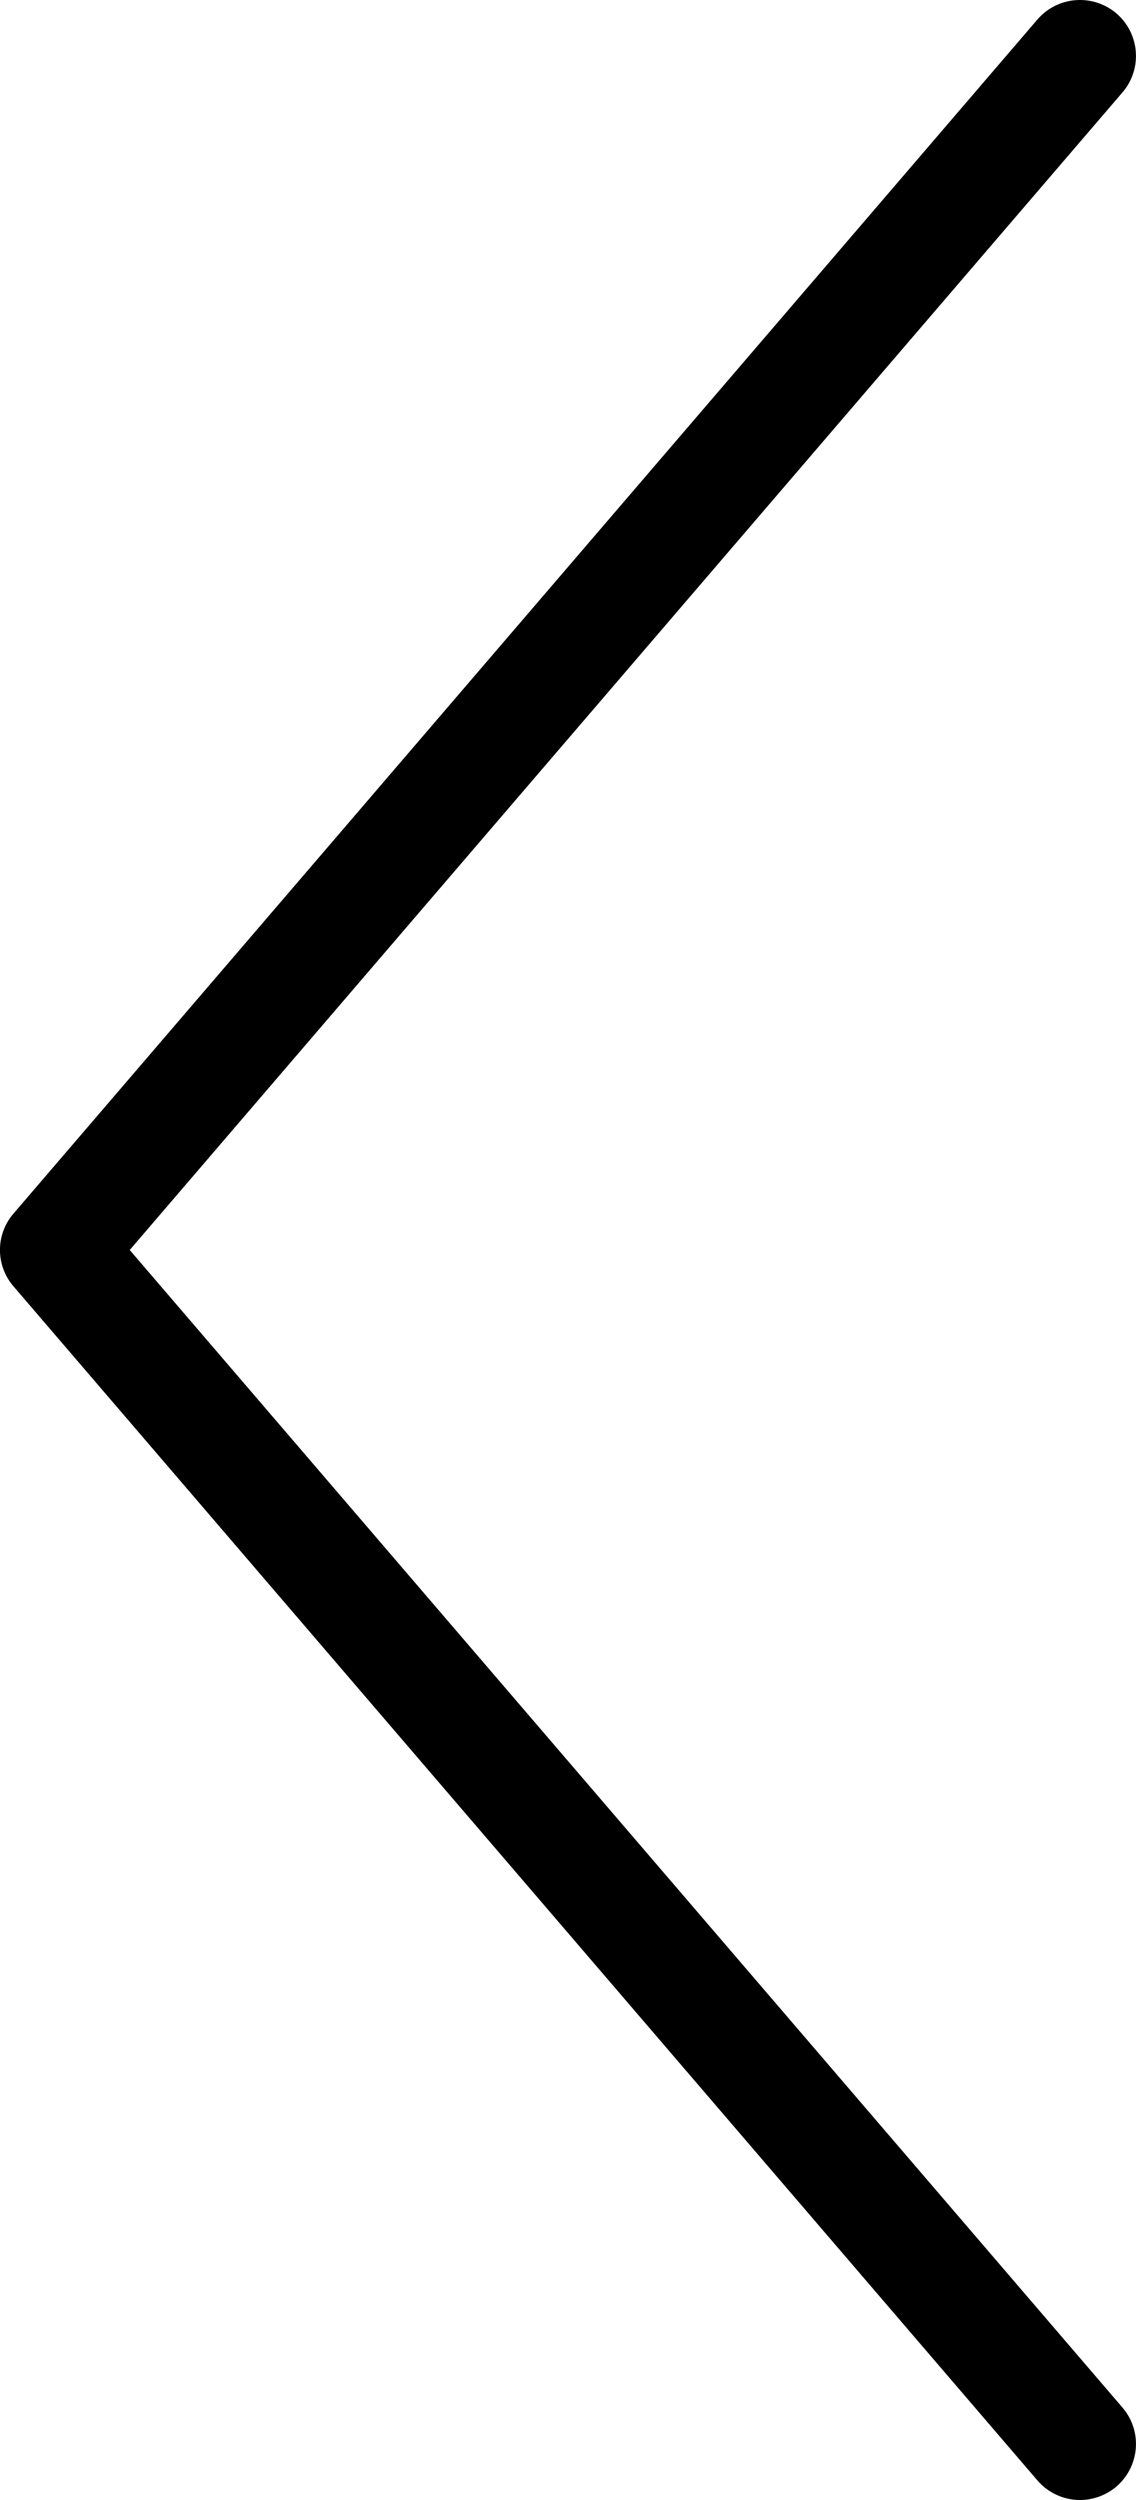 <?xml version="1.0" encoding="utf-8"?>
<!-- Generator: Adobe Illustrator 16.0.4, SVG Export Plug-In . SVG Version: 6.00 Build 0)  -->
<!DOCTYPE svg PUBLIC "-//W3C//DTD SVG 1.1//EN" "http://www.w3.org/Graphics/SVG/1.1/DTD/svg11.dtd">
<svg version="1.1" id="Calque_1" xmlns="http://www.w3.org/2000/svg" xmlns:xlink="http://www.w3.org/1999/xlink" x="0px" y="0px"
	 width="30px" height="66px" viewBox="0 0 30 66" enable-background="new 0 0 30 66" xml:space="preserve">
<path d="M28.521,66c-0.416,0-0.829-0.175-1.123-0.515L0.357,33.96c-0.477-0.551-0.477-1.371,0-1.922l27.04-31.524
	c0.534-0.619,1.466-0.687,2.086-0.16c0.619,0.532,0.692,1.465,0.16,2.085L3.426,33l26.217,30.56c0.532,0.619,0.459,1.553-0.16,2.085
	C29.202,65.882,28.859,66,28.521,66z"/>
</svg>
